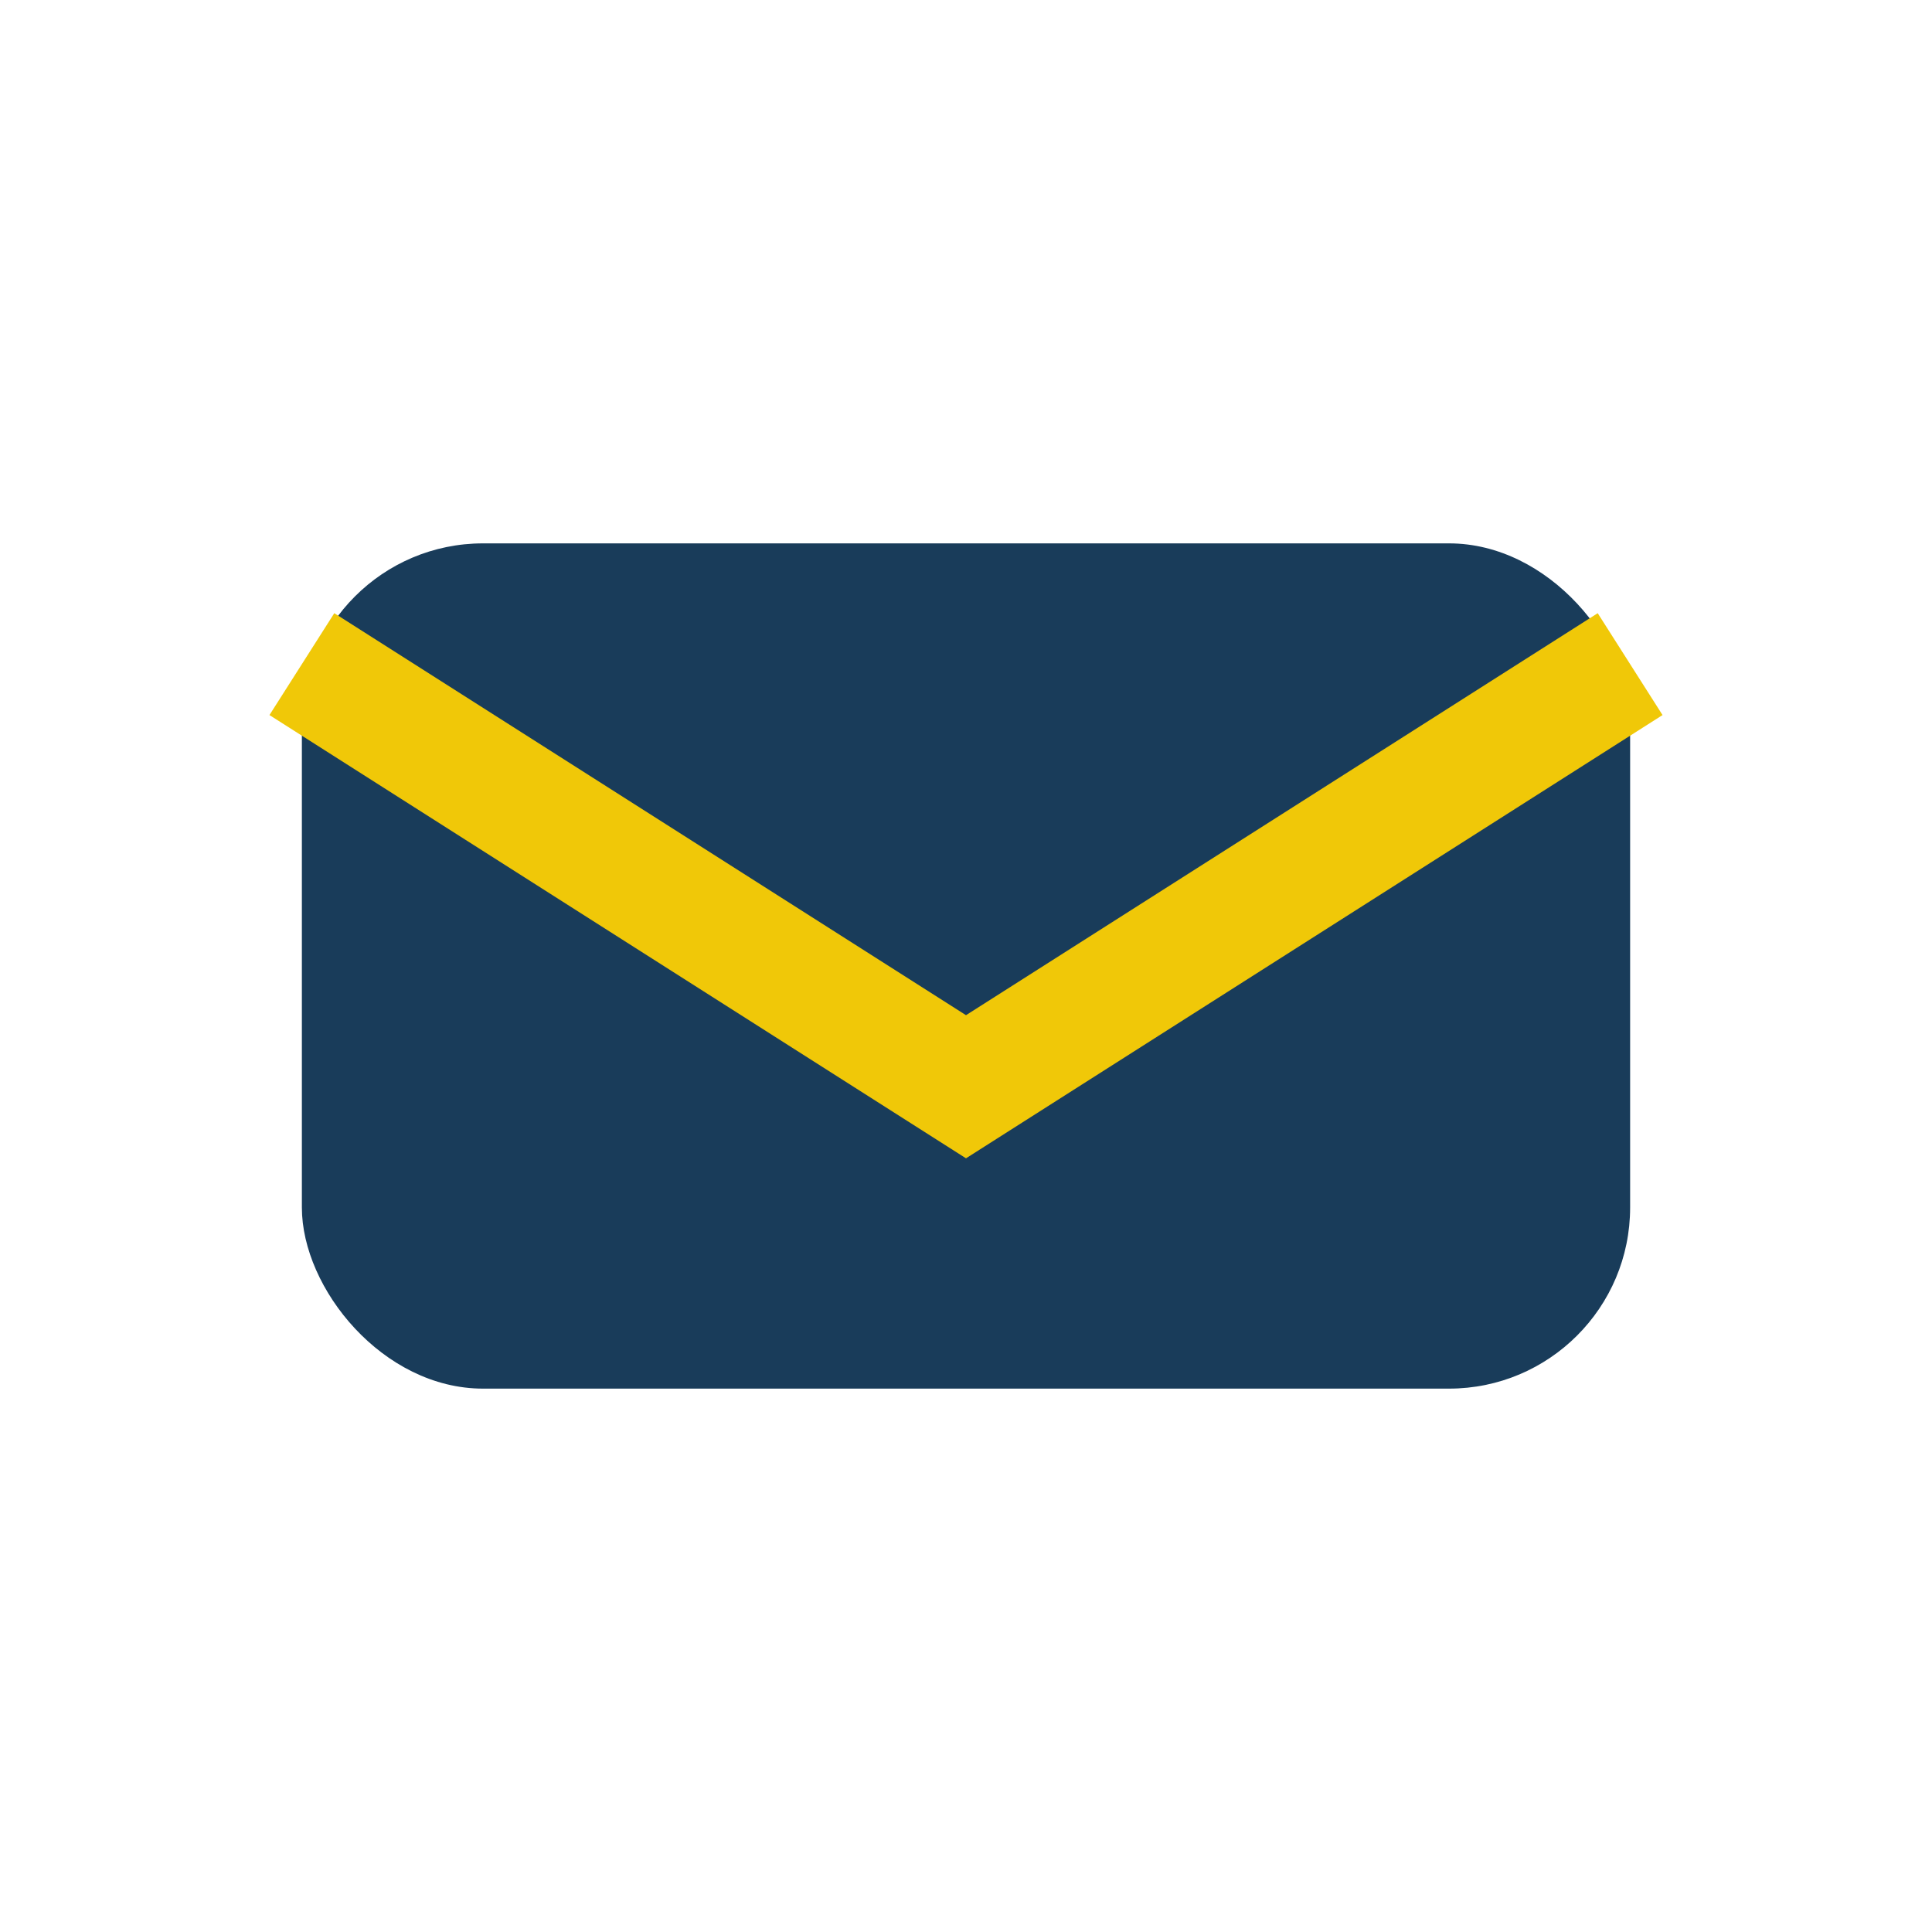 <?xml version="1.0" encoding="UTF-8"?>
<svg xmlns="http://www.w3.org/2000/svg" width="32" height="32" viewBox="0 0 32 32"><rect x="5" y="9" width="22" height="14" rx="3" fill="#193C5A"/><path d="M5 11l11 7 11-7" fill="none" stroke="#F0C808" stroke-width="2"/></svg>
